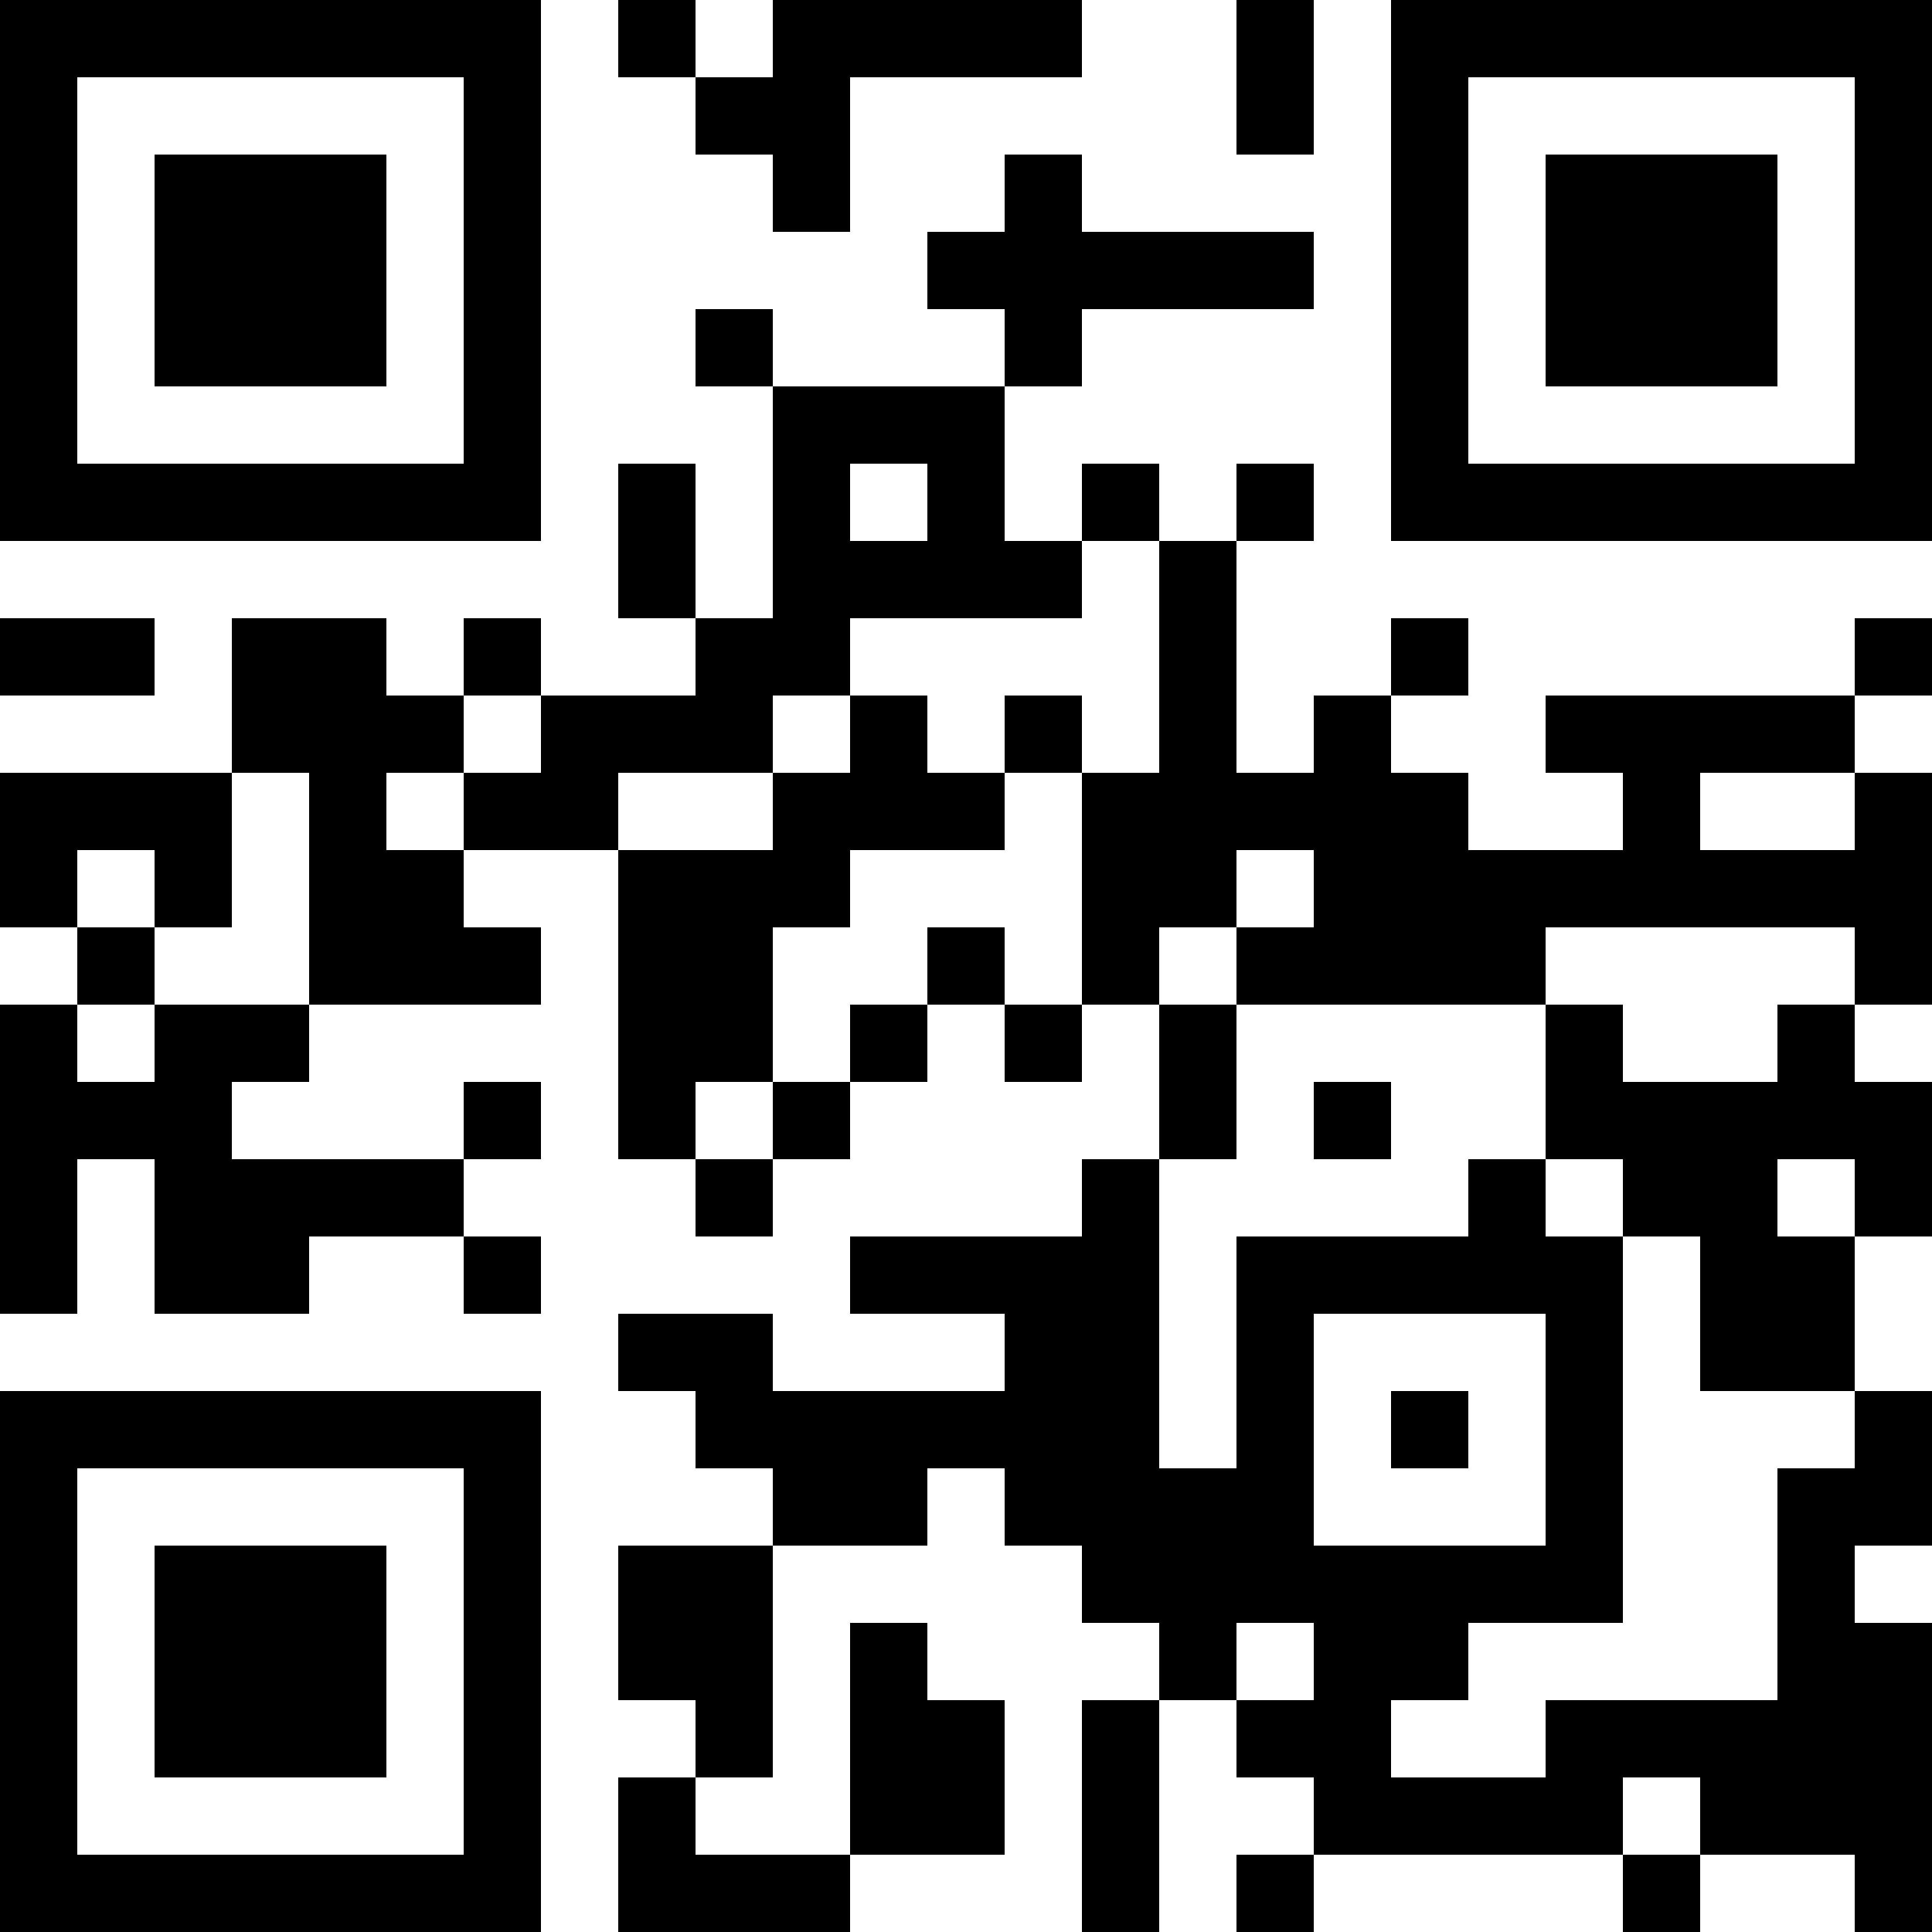 <?xml version="1.0" encoding="UTF-8"?>
<svg xmlns="http://www.w3.org/2000/svg" version="1.1" width="1000" height="1000" viewBox="0 0 1000 1000"><rect x="0" y="0" width="1000" height="1000" fill="#ffffff"/><g transform="scale(40)"><g transform="translate(0,0)"><path fill-rule="evenodd" d="M8 0L8 1L9 1L9 2L10 2L10 3L11 3L11 1L14 1L14 0L10 0L10 1L9 1L9 0ZM16 0L16 2L17 2L17 0ZM13 2L13 3L12 3L12 4L13 4L13 5L10 5L10 4L9 4L9 5L10 5L10 8L9 8L9 6L8 6L8 8L9 8L9 9L7 9L7 8L6 8L6 9L5 9L5 8L3 8L3 10L0 10L0 12L1 12L1 13L0 13L0 17L1 17L1 15L2 15L2 17L4 17L4 16L6 16L6 17L7 17L7 16L6 16L6 15L7 15L7 14L6 14L6 15L3 15L3 14L4 14L4 13L7 13L7 12L6 12L6 11L8 11L8 15L9 15L9 16L10 16L10 15L11 15L11 14L12 14L12 13L13 13L13 14L14 14L14 13L15 13L15 15L14 15L14 16L11 16L11 17L13 17L13 18L10 18L10 17L8 17L8 18L9 18L9 19L10 19L10 20L8 20L8 22L9 22L9 23L8 23L8 25L11 25L11 24L13 24L13 22L12 22L12 21L11 21L11 24L9 24L9 23L10 23L10 20L12 20L12 19L13 19L13 20L14 20L14 21L15 21L15 22L14 22L14 25L15 25L15 22L16 22L16 23L17 23L17 24L16 24L16 25L17 25L17 24L21 24L21 25L22 25L22 24L24 24L24 25L25 25L25 21L24 21L24 20L25 20L25 18L24 18L24 16L25 16L25 14L24 14L24 13L25 13L25 10L24 10L24 9L25 9L25 8L24 8L24 9L20 9L20 10L21 10L21 11L19 11L19 10L18 10L18 9L19 9L19 8L18 8L18 9L17 9L17 10L16 10L16 7L17 7L17 6L16 6L16 7L15 7L15 6L14 6L14 7L13 7L13 5L14 5L14 4L17 4L17 3L14 3L14 2ZM11 6L11 7L12 7L12 6ZM14 7L14 8L11 8L11 9L10 9L10 10L8 10L8 11L10 11L10 10L11 10L11 9L12 9L12 10L13 10L13 11L11 11L11 12L10 12L10 14L9 14L9 15L10 15L10 14L11 14L11 13L12 13L12 12L13 12L13 13L14 13L14 10L15 10L15 7ZM0 8L0 9L2 9L2 8ZM6 9L6 10L5 10L5 11L6 11L6 10L7 10L7 9ZM13 9L13 10L14 10L14 9ZM3 10L3 12L2 12L2 11L1 11L1 12L2 12L2 13L1 13L1 14L2 14L2 13L4 13L4 10ZM22 10L22 11L24 11L24 10ZM16 11L16 12L15 12L15 13L16 13L16 15L15 15L15 19L16 19L16 16L19 16L19 15L20 15L20 16L21 16L21 21L19 21L19 22L18 22L18 23L20 23L20 22L23 22L23 19L24 19L24 18L22 18L22 16L21 16L21 15L20 15L20 13L21 13L21 14L23 14L23 13L24 13L24 12L20 12L20 13L16 13L16 12L17 12L17 11ZM17 14L17 15L18 15L18 14ZM23 15L23 16L24 16L24 15ZM17 17L17 20L20 20L20 17ZM18 18L18 19L19 19L19 18ZM16 21L16 22L17 22L17 21ZM21 23L21 24L22 24L22 23ZM0 0L0 7L7 7L7 0ZM1 1L1 6L6 6L6 1ZM2 2L2 5L5 5L5 2ZM18 0L18 7L25 7L25 0ZM19 1L19 6L24 6L24 1ZM20 2L20 5L23 5L23 2ZM0 18L0 25L7 25L7 18ZM1 19L1 24L6 24L6 19ZM2 20L2 23L5 23L5 20Z" fill="#000000"/></g></g></svg>
